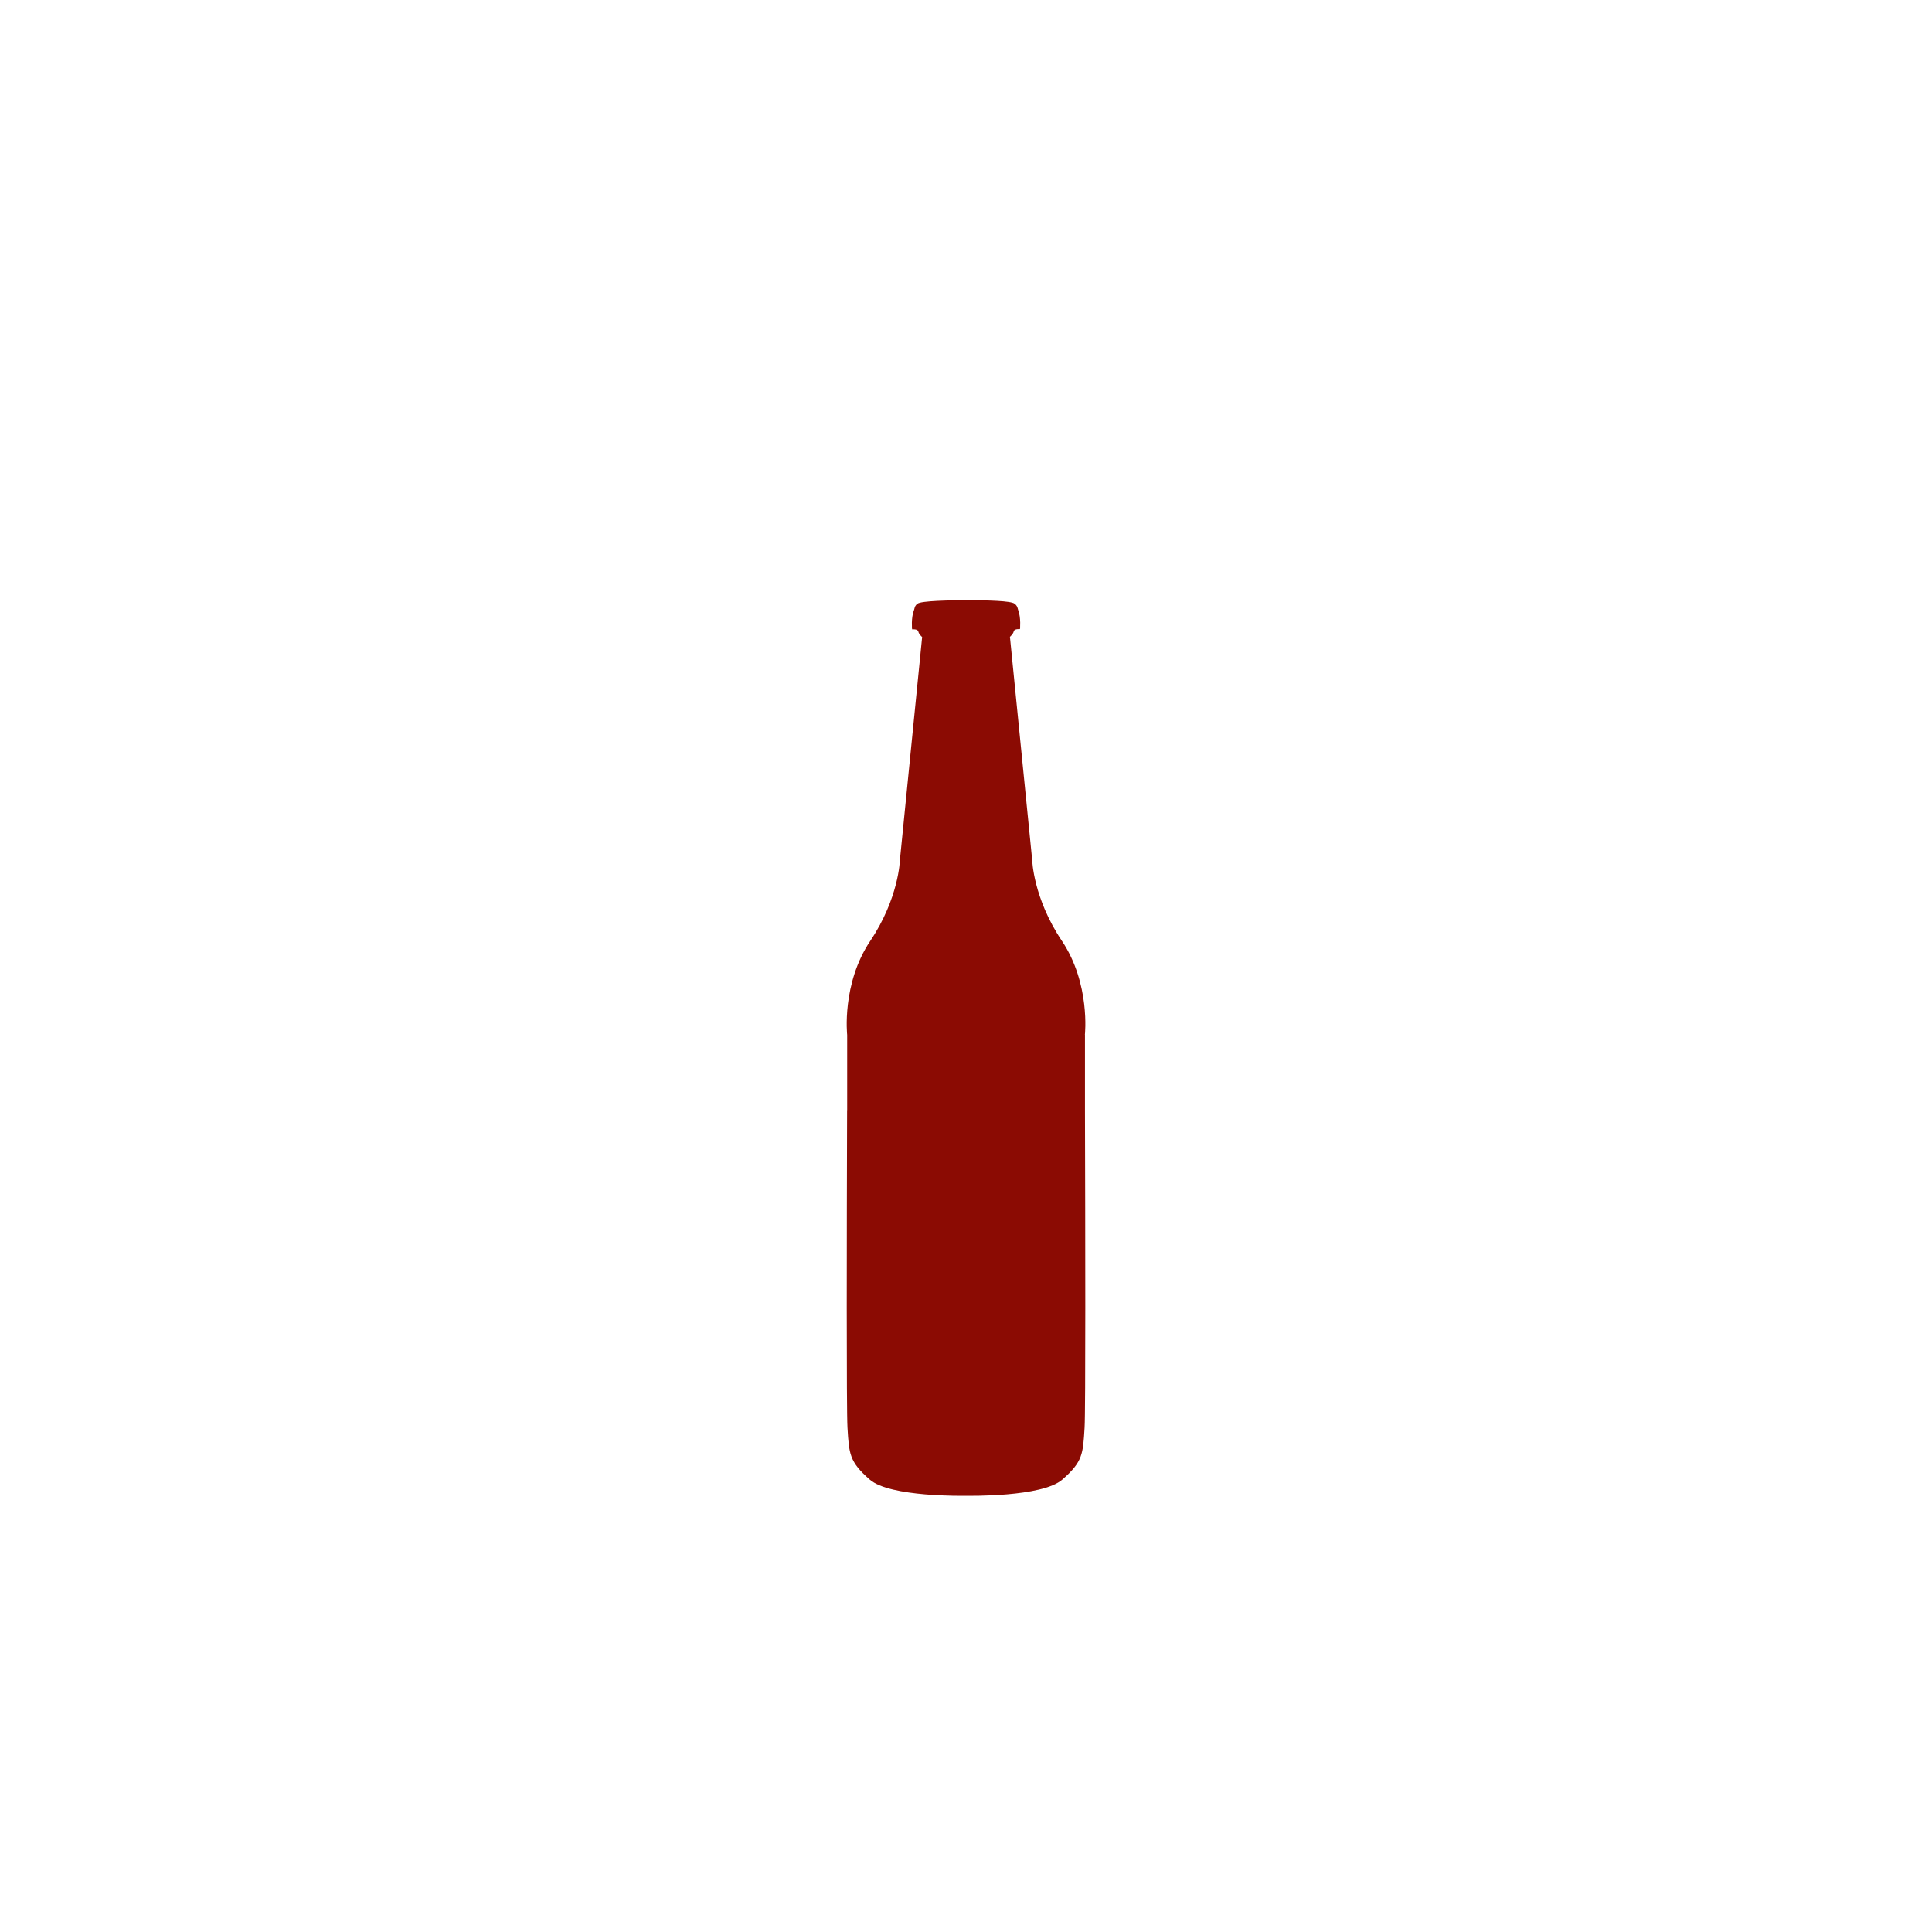<svg xmlns="http://www.w3.org/2000/svg" id="Ebene_1" data-name="Ebene 1" viewBox="0 0 500 500"><defs><style>      .cls-1 {        fill: #8b0b03;        stroke-width: 0px;      }    </style></defs><path class="cls-1" d="m280.77,267.79s1.47-13.22-5.96-24.3c-7.43-11.08-7.68-20.9-7.68-20.9l-5.76-57.78s.85-.71.99-1.42c.14-.71,1.61-.57,1.61-.57,0,0,.31-2.89-.47-4.96-.25-.92-.36-1.17-.92-1.62-.95-.76-7.07-.89-11.93-.9h0s0,0-.01,0c0,0,0,0-.01,0-4.86,0-12.24.14-13.19.9-.56.45-.63.65-.87,1.57-.84,2.08-.52,5.06-.52,5.06,0,0,1.46-.14,1.61.57.14.71.99,1.42.99,1.42l-5.76,57.78s-.25,9.82-7.68,20.9c-7.43,11.08-5.96,24.3-5.96,24.3v19.47h-.02c-.09,31.32-.18,77.71.1,82.17.41,6.78.47,8.8,5.76,13.43,5.24,4.58,24.5,4.2,24.92,4.19.42,0,19.68.39,24.92-4.19,5.3-4.63,5.35-6.65,5.76-13.43.27-4.46.19-50.85.1-82.17v-19.52Z"></path></svg>